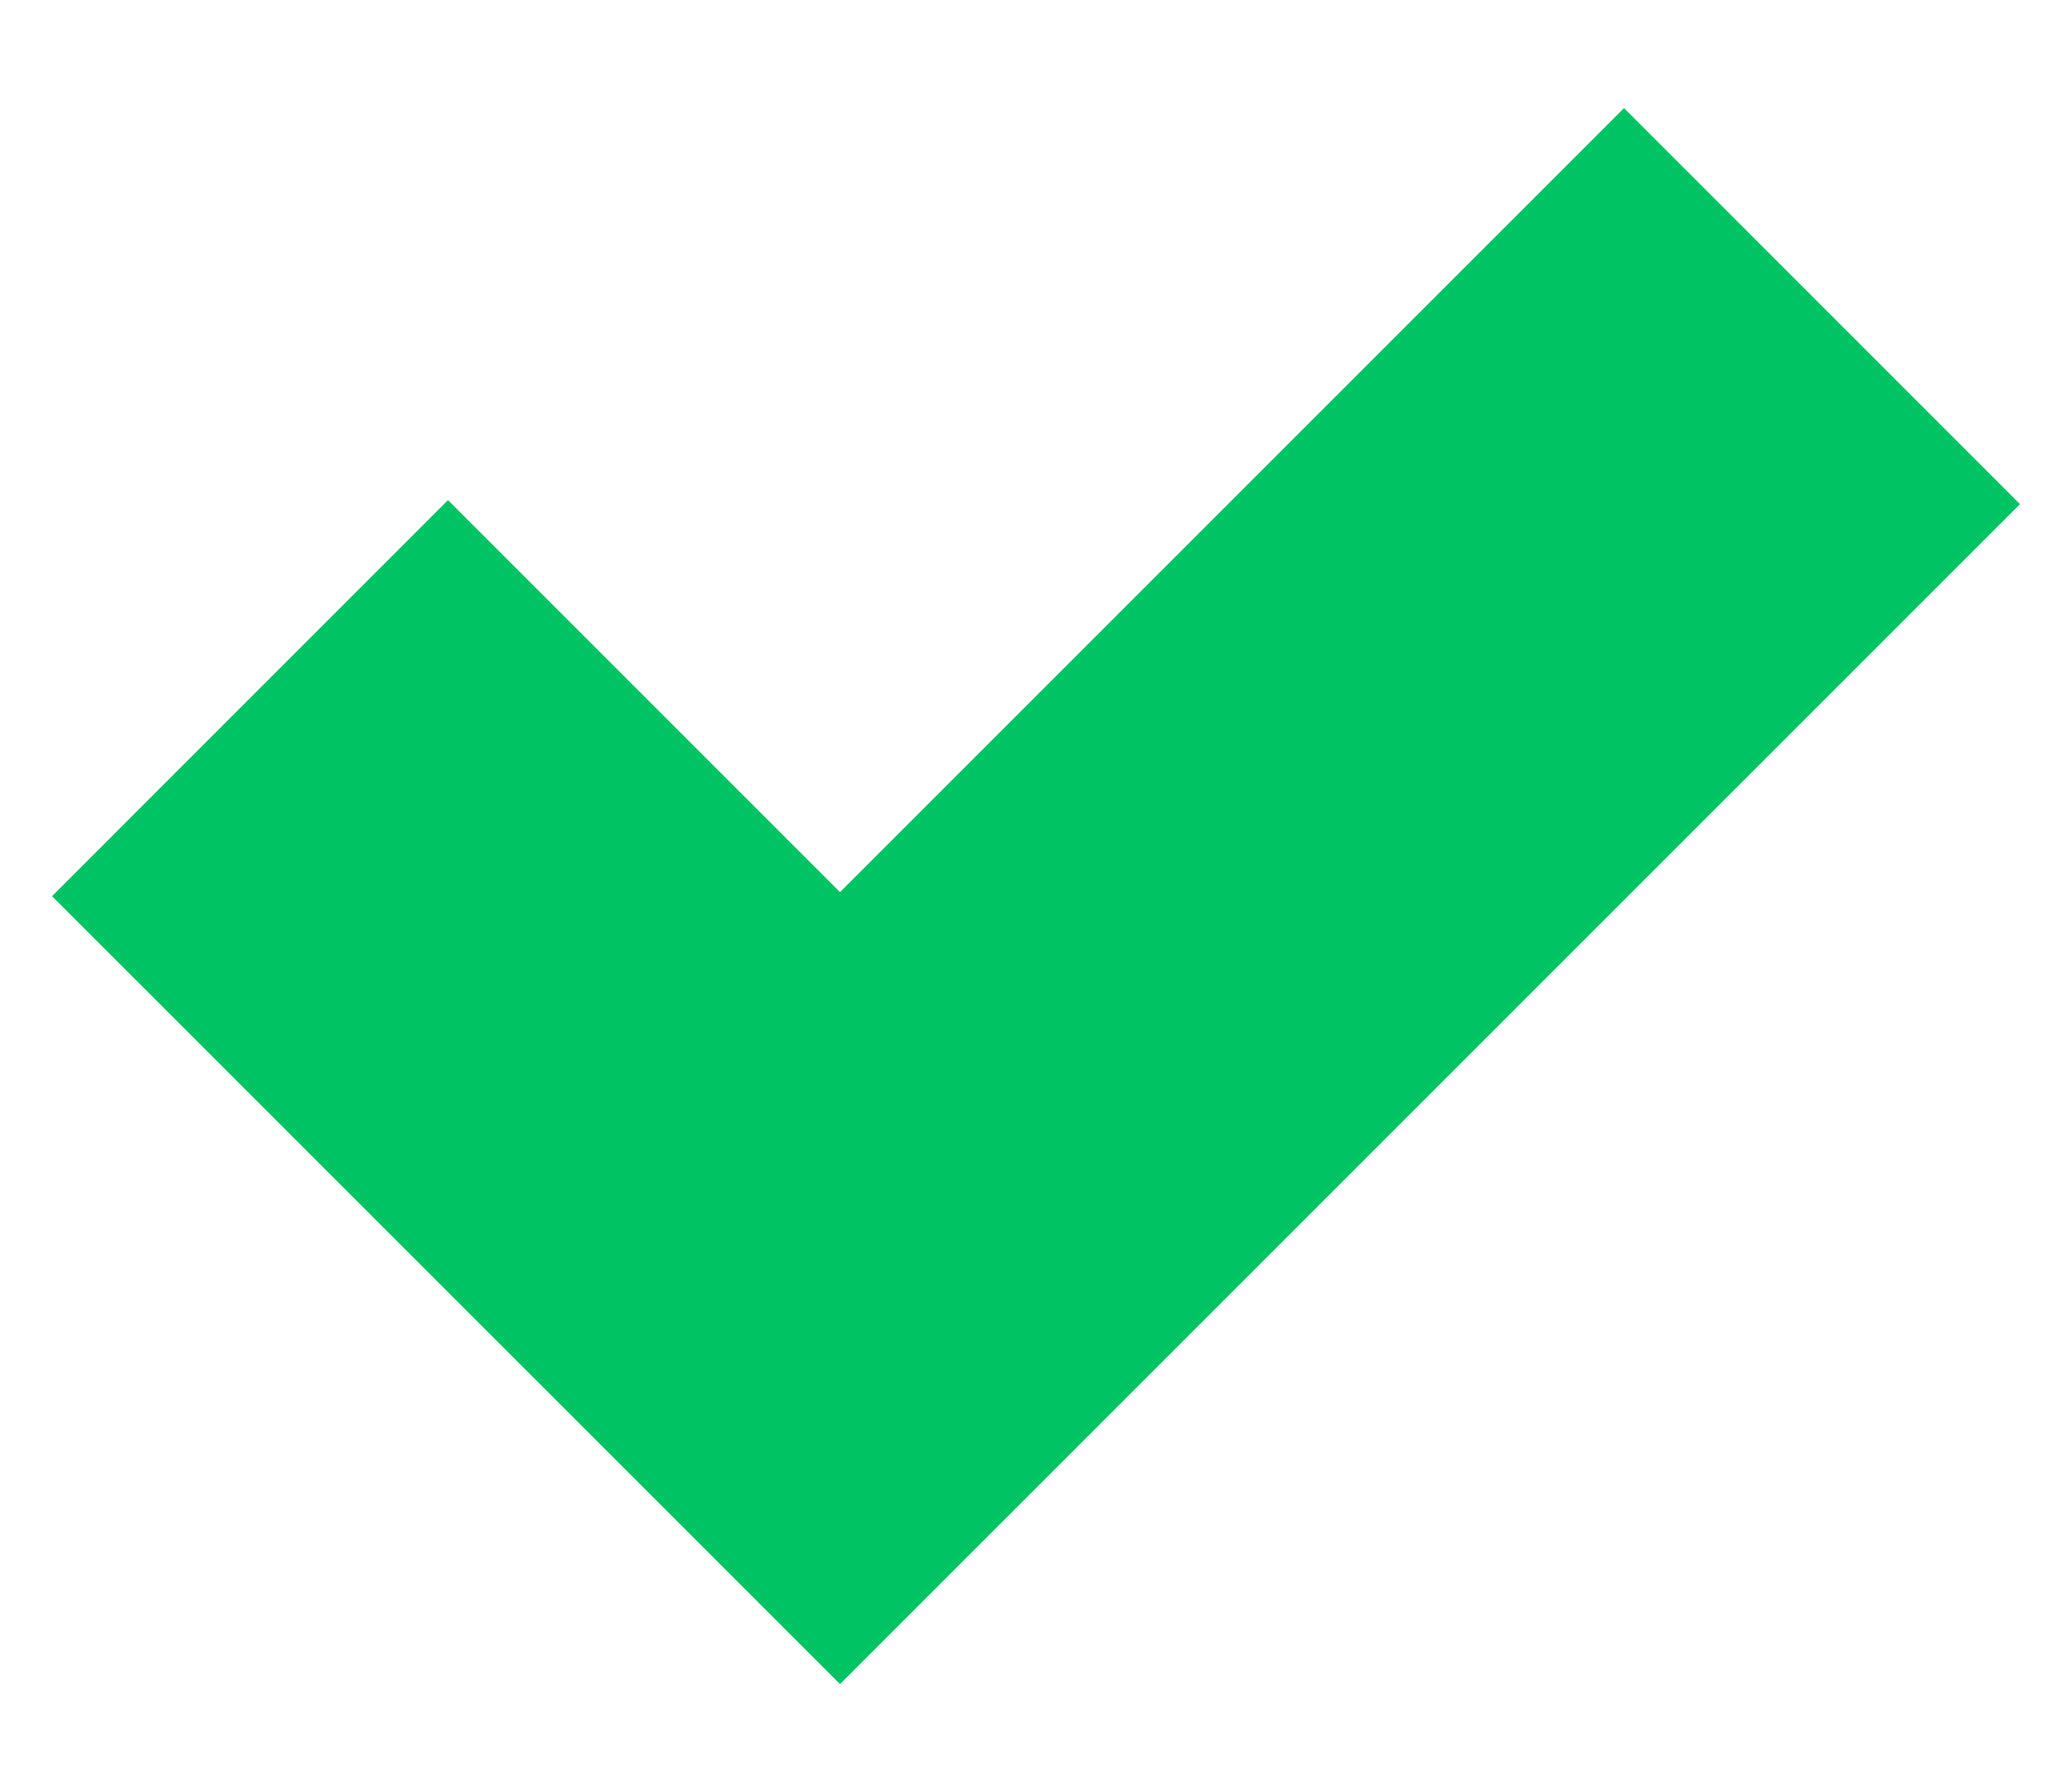 <svg xmlns="http://www.w3.org/2000/svg" width="37" height="32" viewBox="0 0 37 32" fill="none"><path d="M29 9.001L15 23L8 16.001" stroke="#00C364" stroke-width="10" stroke-linecap="square"></path></svg>